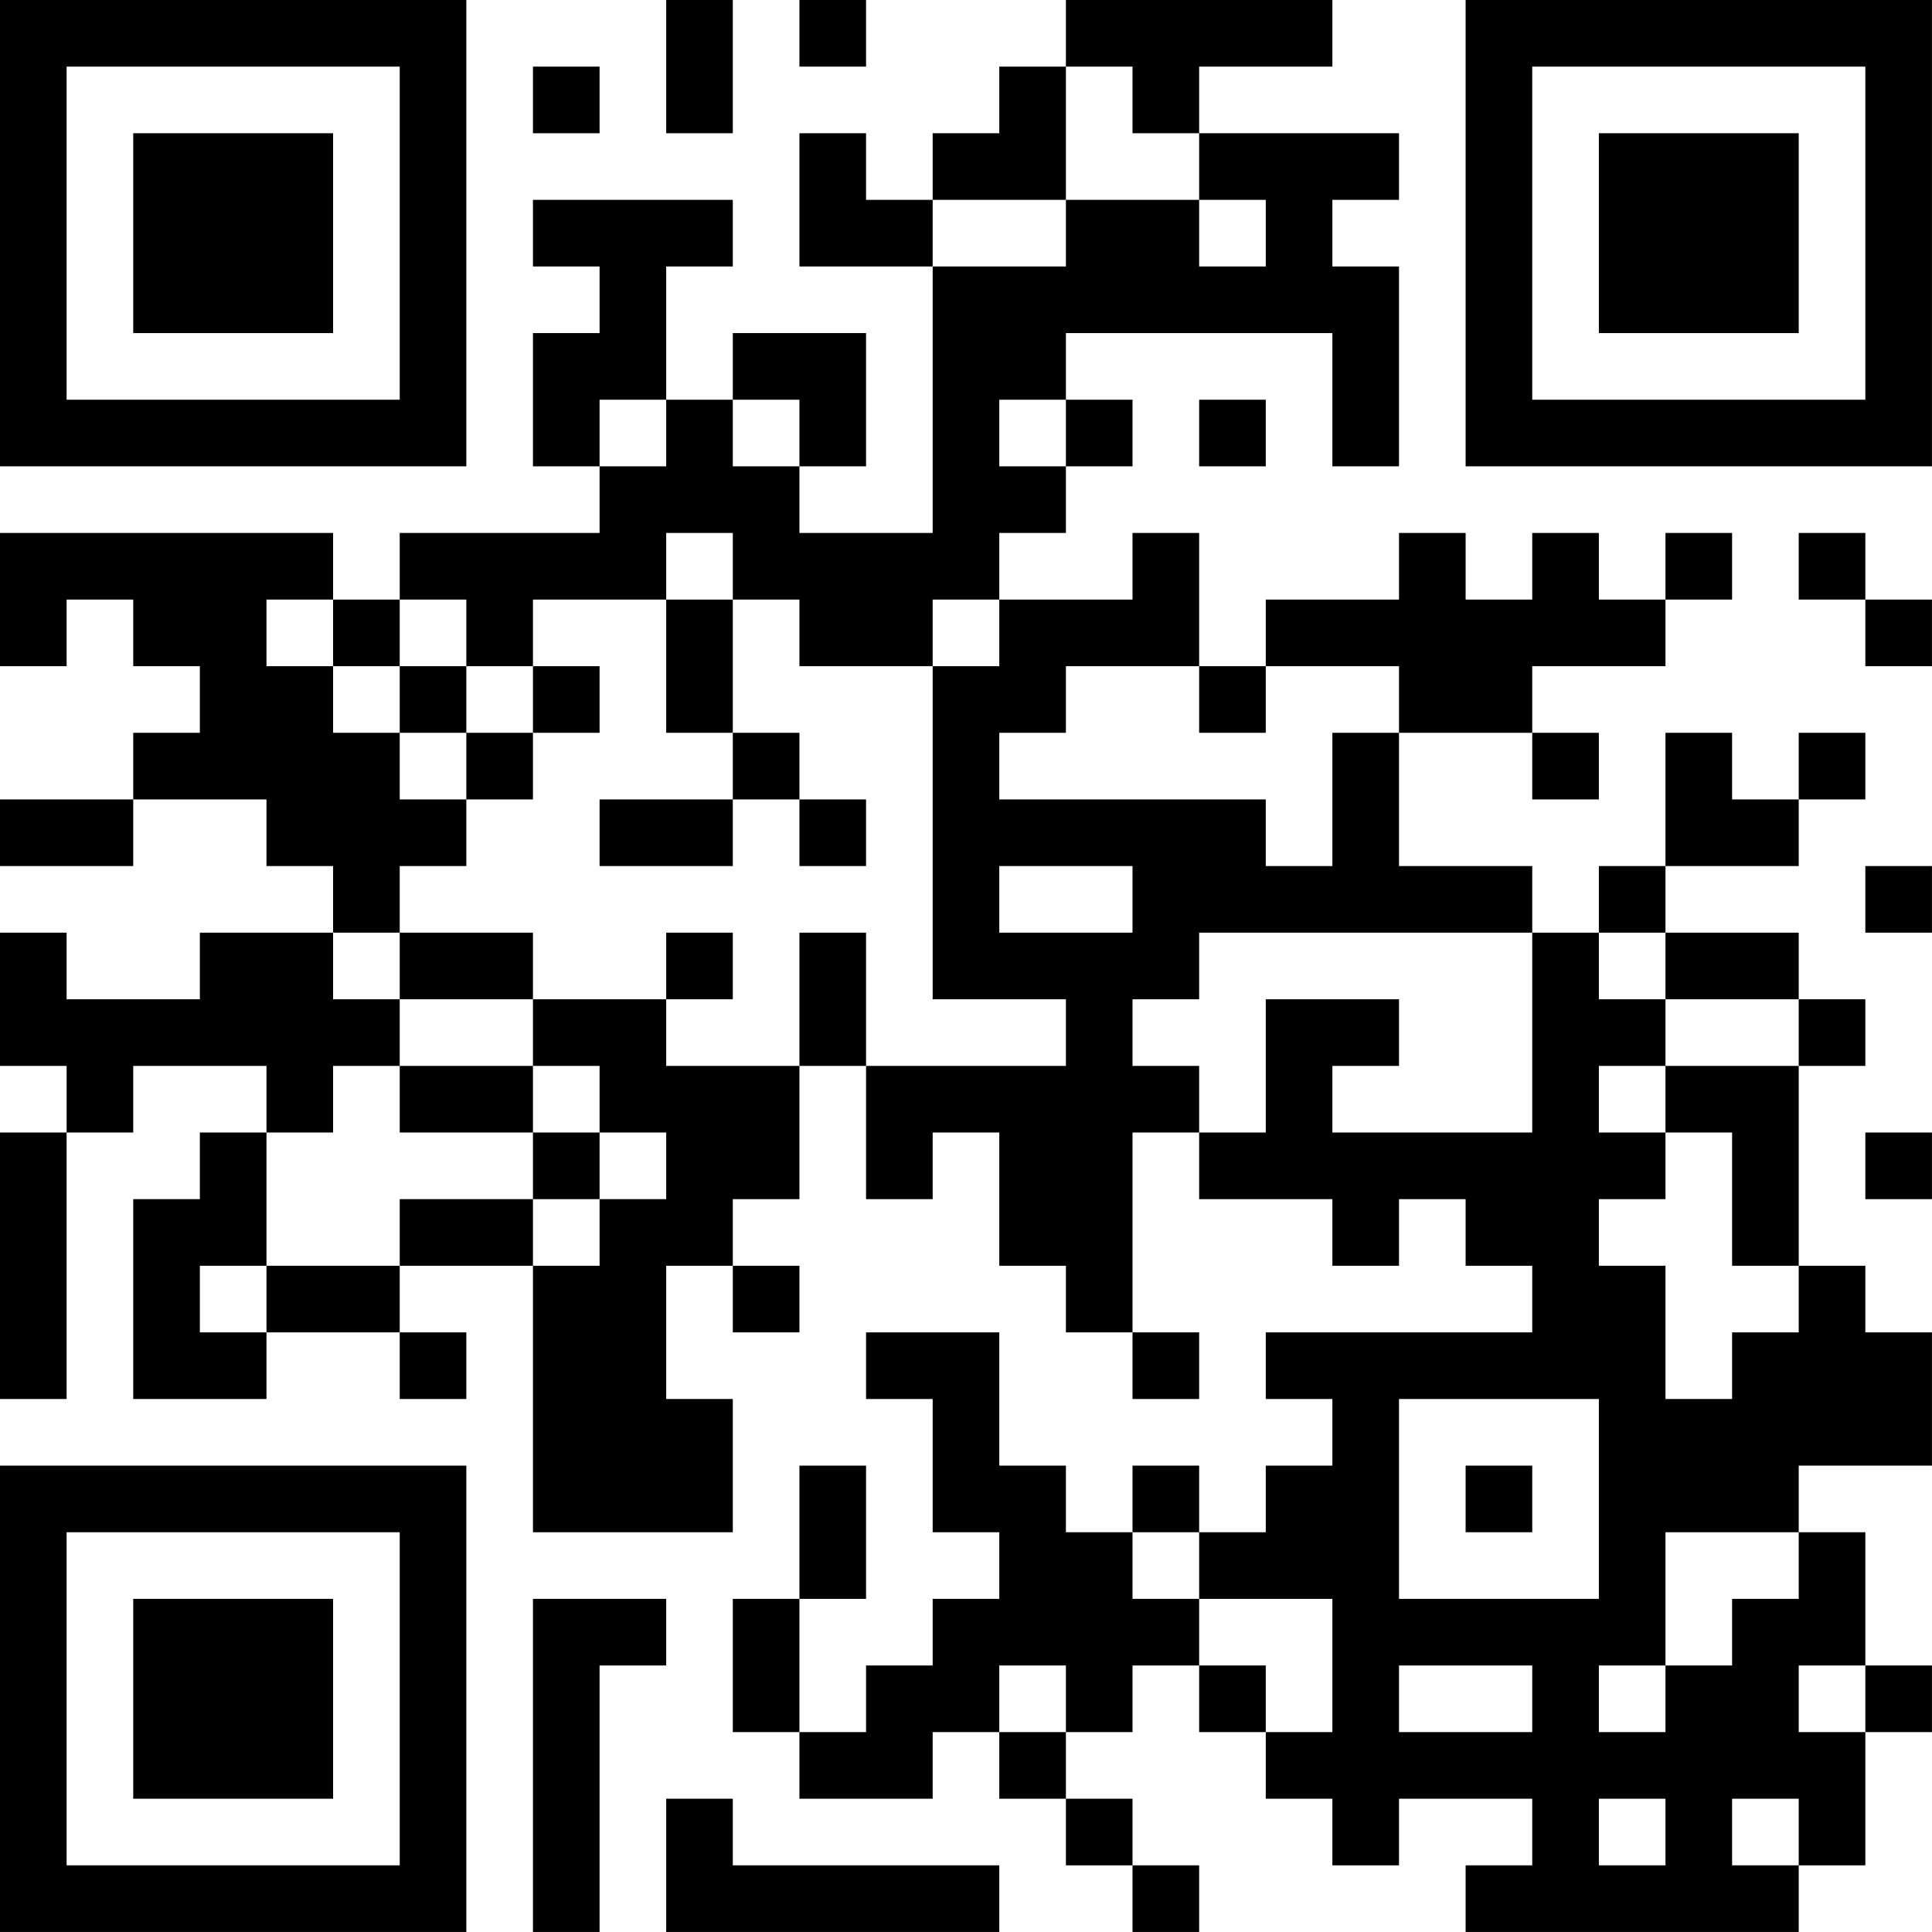 <?xml version="1.0" encoding="UTF-8"?>
<svg xmlns="http://www.w3.org/2000/svg" version="1.1" width="500" height="500" viewBox="0 0 500 500"><rect x="0" y="0" width="500" height="500" fill="#ffffff"/><g transform="scale(17.241)"><g transform="translate(0,0)"><path fill-rule="evenodd" d="M10 0L10 2L11 2L11 0ZM12 0L12 1L13 1L13 0ZM16 0L16 1L15 1L15 2L14 2L14 3L13 3L13 2L12 2L12 4L14 4L14 8L12 8L12 7L13 7L13 5L11 5L11 6L10 6L10 4L11 4L11 3L8 3L8 4L9 4L9 5L8 5L8 7L9 7L9 8L6 8L6 9L5 9L5 8L0 8L0 10L1 10L1 9L2 9L2 10L3 10L3 11L2 11L2 12L0 12L0 13L2 13L2 12L4 12L4 13L5 13L5 14L3 14L3 15L1 15L1 14L0 14L0 16L1 16L1 17L0 17L0 21L1 21L1 17L2 17L2 16L4 16L4 17L3 17L3 18L2 18L2 21L4 21L4 20L6 20L6 21L7 21L7 20L6 20L6 19L8 19L8 23L11 23L11 21L10 21L10 19L11 19L11 20L12 20L12 19L11 19L11 18L12 18L12 16L13 16L13 18L14 18L14 17L15 17L15 19L16 19L16 20L17 20L17 21L18 21L18 20L17 20L17 17L18 17L18 18L20 18L20 19L21 19L21 18L22 18L22 19L23 19L23 20L19 20L19 21L20 21L20 22L19 22L19 23L18 23L18 22L17 22L17 23L16 23L16 22L15 22L15 20L13 20L13 21L14 21L14 23L15 23L15 24L14 24L14 25L13 25L13 26L12 26L12 24L13 24L13 22L12 22L12 24L11 24L11 26L12 26L12 27L14 27L14 26L15 26L15 27L16 27L16 28L17 28L17 29L18 29L18 28L17 28L17 27L16 27L16 26L17 26L17 25L18 25L18 26L19 26L19 27L20 27L20 28L21 28L21 27L23 27L23 28L22 28L22 29L27 29L27 28L28 28L28 26L29 26L29 25L28 25L28 23L27 23L27 22L29 22L29 20L28 20L28 19L27 19L27 16L28 16L28 15L27 15L27 14L25 14L25 13L27 13L27 12L28 12L28 11L27 11L27 12L26 12L26 11L25 11L25 13L24 13L24 14L23 14L23 13L21 13L21 11L23 11L23 12L24 12L24 11L23 11L23 10L25 10L25 9L26 9L26 8L25 8L25 9L24 9L24 8L23 8L23 9L22 9L22 8L21 8L21 9L19 9L19 10L18 10L18 8L17 8L17 9L15 9L15 8L16 8L16 7L17 7L17 6L16 6L16 5L20 5L20 7L21 7L21 4L20 4L20 3L21 3L21 2L18 2L18 1L20 1L20 0ZM8 1L8 2L9 2L9 1ZM16 1L16 3L14 3L14 4L16 4L16 3L18 3L18 4L19 4L19 3L18 3L18 2L17 2L17 1ZM9 6L9 7L10 7L10 6ZM11 6L11 7L12 7L12 6ZM15 6L15 7L16 7L16 6ZM18 6L18 7L19 7L19 6ZM10 8L10 9L8 9L8 10L7 10L7 9L6 9L6 10L5 10L5 9L4 9L4 10L5 10L5 11L6 11L6 12L7 12L7 13L6 13L6 14L5 14L5 15L6 15L6 16L5 16L5 17L4 17L4 19L3 19L3 20L4 20L4 19L6 19L6 18L8 18L8 19L9 19L9 18L10 18L10 17L9 17L9 16L8 16L8 15L10 15L10 16L12 16L12 14L13 14L13 16L16 16L16 15L14 15L14 10L15 10L15 9L14 9L14 10L12 10L12 9L11 9L11 8ZM27 8L27 9L28 9L28 10L29 10L29 9L28 9L28 8ZM10 9L10 11L11 11L11 12L9 12L9 13L11 13L11 12L12 12L12 13L13 13L13 12L12 12L12 11L11 11L11 9ZM6 10L6 11L7 11L7 12L8 12L8 11L9 11L9 10L8 10L8 11L7 11L7 10ZM16 10L16 11L15 11L15 12L19 12L19 13L20 13L20 11L21 11L21 10L19 10L19 11L18 11L18 10ZM15 13L15 14L17 14L17 13ZM28 13L28 14L29 14L29 13ZM6 14L6 15L8 15L8 14ZM10 14L10 15L11 15L11 14ZM18 14L18 15L17 15L17 16L18 16L18 17L19 17L19 15L21 15L21 16L20 16L20 17L23 17L23 14ZM24 14L24 15L25 15L25 16L24 16L24 17L25 17L25 18L24 18L24 19L25 19L25 21L26 21L26 20L27 20L27 19L26 19L26 17L25 17L25 16L27 16L27 15L25 15L25 14ZM6 16L6 17L8 17L8 18L9 18L9 17L8 17L8 16ZM28 17L28 18L29 18L29 17ZM21 21L21 24L24 24L24 21ZM22 22L22 23L23 23L23 22ZM17 23L17 24L18 24L18 25L19 25L19 26L20 26L20 24L18 24L18 23ZM25 23L25 25L24 25L24 26L25 26L25 25L26 25L26 24L27 24L27 23ZM8 24L8 29L9 29L9 25L10 25L10 24ZM15 25L15 26L16 26L16 25ZM21 25L21 26L23 26L23 25ZM27 25L27 26L28 26L28 25ZM10 27L10 29L15 29L15 28L11 28L11 27ZM24 27L24 28L25 28L25 27ZM26 27L26 28L27 28L27 27ZM0 0L0 7L7 7L7 0ZM1 1L1 6L6 6L6 1ZM2 2L2 5L5 5L5 2ZM22 0L22 7L29 7L29 0ZM23 1L23 6L28 6L28 1ZM24 2L24 5L27 5L27 2ZM0 22L0 29L7 29L7 22ZM1 23L1 28L6 28L6 23ZM2 24L2 27L5 27L5 24Z" fill="#000000"/></g></g></svg>
